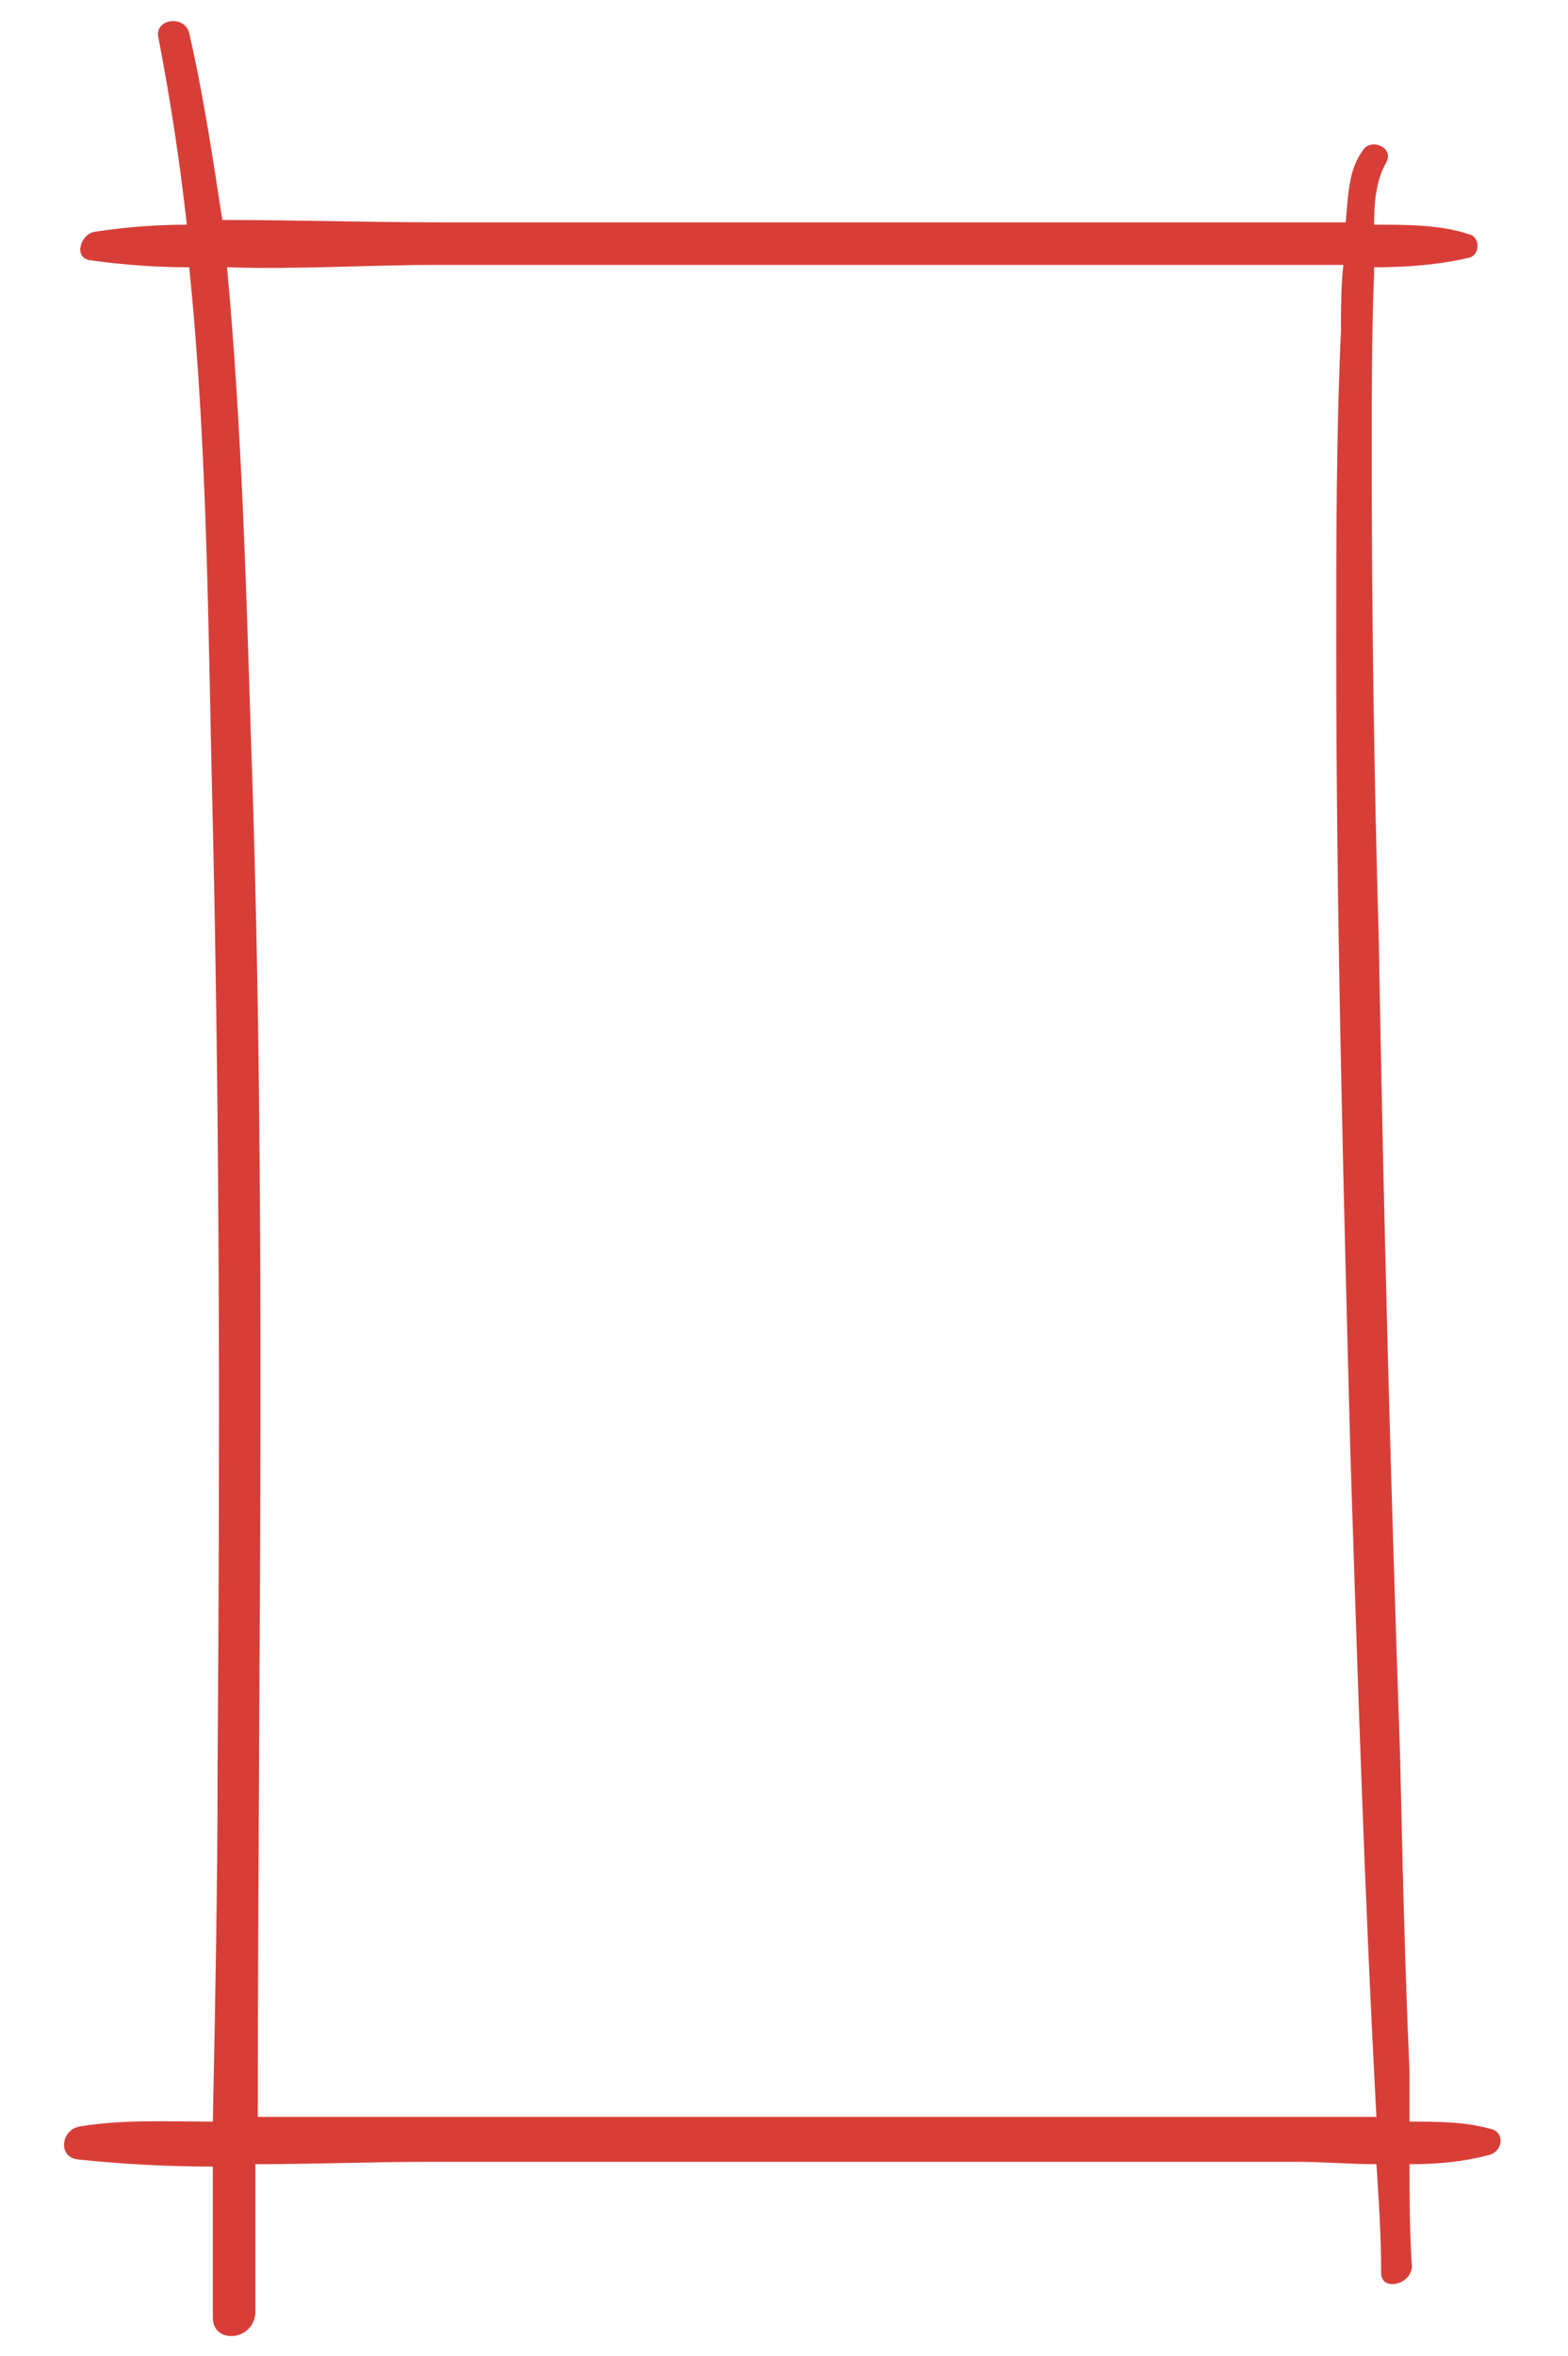 <svg xmlns="http://www.w3.org/2000/svg" xmlns:xlink="http://www.w3.org/1999/xlink" id="Calque_2_00000060002726999096953460000011031604664735640978_" x="0px" y="0px" viewBox="0 0 66.3 99.6" style="enable-background:new 0 0 66.3 99.6;" xml:space="preserve"><style type="text/css">	.st0{fill:#D83E38;}</style><g id="Layer_4">	<path class="st0" d="M10.8,97.8c0-2.1,0-4.2,0-6.3c2.5,0,4.9-0.1,7.3-0.1c5,0,10.1,0,15.1,0c4.8,0,9.6,0,14.5,0c2.4,0,4.8,0,7.2,0  c1.1,0,2.2,0.1,3.3,0.1c0.1,1.5,0.2,3.1,0.2,4.6c0,0.8,1.3,0.5,1.3-0.3c-0.1-1.4-0.1-2.8-0.1-4.3c1.2,0,2.3-0.1,3.4-0.4  c0.6-0.2,0.6-1,0-1.1c-1.1-0.3-2.2-0.3-3.4-0.3c0-0.7,0-1.4,0-2.1c-0.2-4.5-0.3-8.9-0.4-13.4c-0.4-11.5-0.7-22.9-0.9-34.4  C58.1,32.8,58,26,58,19.1c0-2.5,0-5,0.1-7.5c0-0.1,0-0.2,0-0.3c1.4,0,2.7-0.1,4-0.4c0.5-0.1,0.5-0.9,0-1c-1.2-0.4-2.6-0.4-4-0.4  c0-1,0.1-1.9,0.5-2.6s-0.7-1.1-1-0.5C57,7.2,57,8.4,56.9,9.4c-0.5,0-1.1,0-1.6,0c-2.4,0-4.9,0-7.3,0c-5,0-10,0-14.9,0  c-4.8,0-9.7,0-14.5,0c-3,0-6.1-0.1-9.2-0.1C9,6.7,8.6,4,8,1.4C7.8,0.6,6.5,0.8,6.7,1.6c0.5,2.6,0.9,5.2,1.2,7.9  C6.6,9.5,5.3,9.6,4,9.8c-0.6,0.1-0.9,1.1-0.2,1.2c1.4,0.2,2.8,0.3,4.2,0.3c0.8,7.8,0.8,15.8,1,23.6c0.3,13.3,0.3,26.6,0.2,39.9  c0,5-0.1,9.9-0.2,14.9c-1.9,0-3.8-0.1-5.6,0.2c-0.8,0.1-1,1.3-0.1,1.4c1.9,0.2,3.8,0.3,5.7,0.3c0,2.1,0,4.3,0,6.4  C9,99.1,10.7,99,10.8,97.8L10.8,97.8z M10.6,30.9c-0.2-6.5-0.4-13.1-1-19.6c3,0.1,5.9-0.1,8.9-0.1c4.8,0,9.6,0,14.4,0  c4.9,0,9.8,0,14.7,0c2.4,0,4.8,0,7.2,0c0.6,0,1.3,0,2,0c-0.1,0.9-0.1,1.9-0.1,2.8c-0.2,4.4-0.2,8.9-0.2,13.3  c0,11.4,0.3,22.8,0.6,34.2c0.3,9.3,0.6,18.7,1.1,28c-0.6,0-1.2,0-1.8,0c-2.7,0-5.3,0-8,0c-5.1,0-10.2,0-15.2,0  c-5.1,0-10.1,0-15.2,0c-2.4,0-4.8,0-7.1,0C10.9,70,11.3,50.5,10.6,30.9L10.6,30.9z"></path></g></svg>